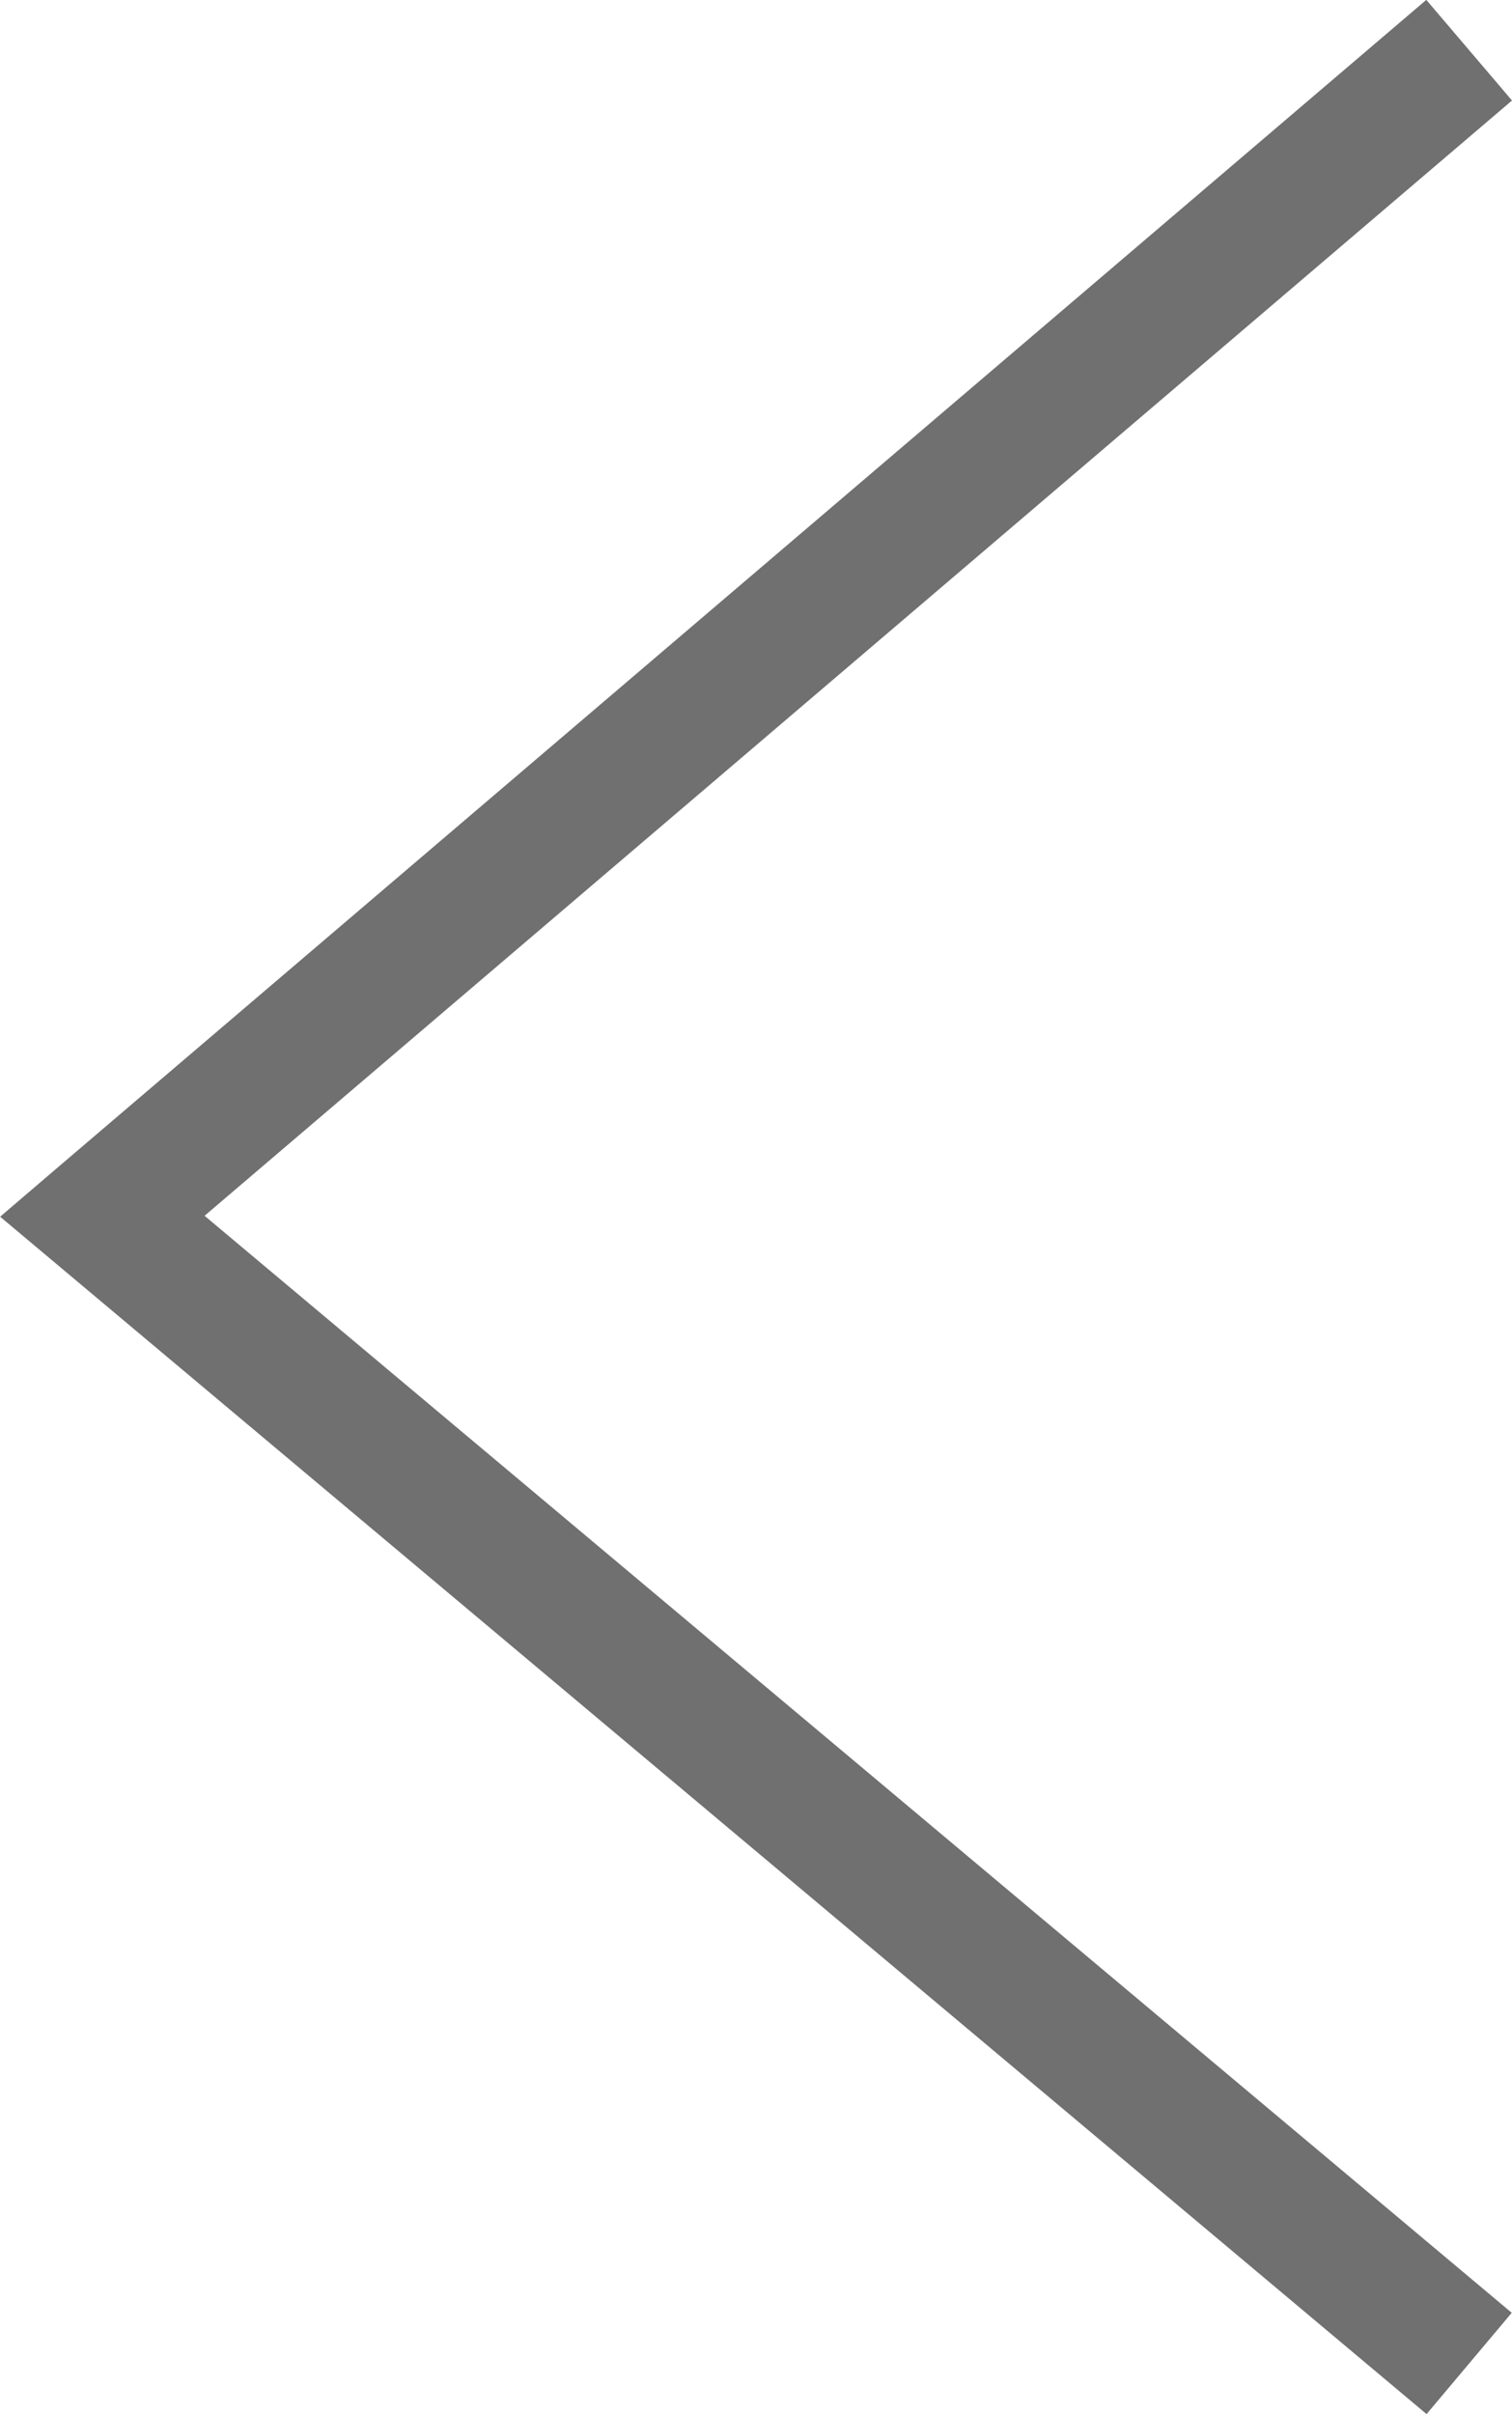 <svg xmlns="http://www.w3.org/2000/svg" width="11.434" height="18.255" viewBox="0 0 11.434 18.255">
  <path id="パス_11066" data-name="パス 11066" d="M-18945.275,104.111l-10.787-9.054.449-.384,10.336-8.817.648.761-9.887,8.433,9.885,8.295Z" transform="translate(18956.063 -85.857)" fill="#707070"/>
</svg>
